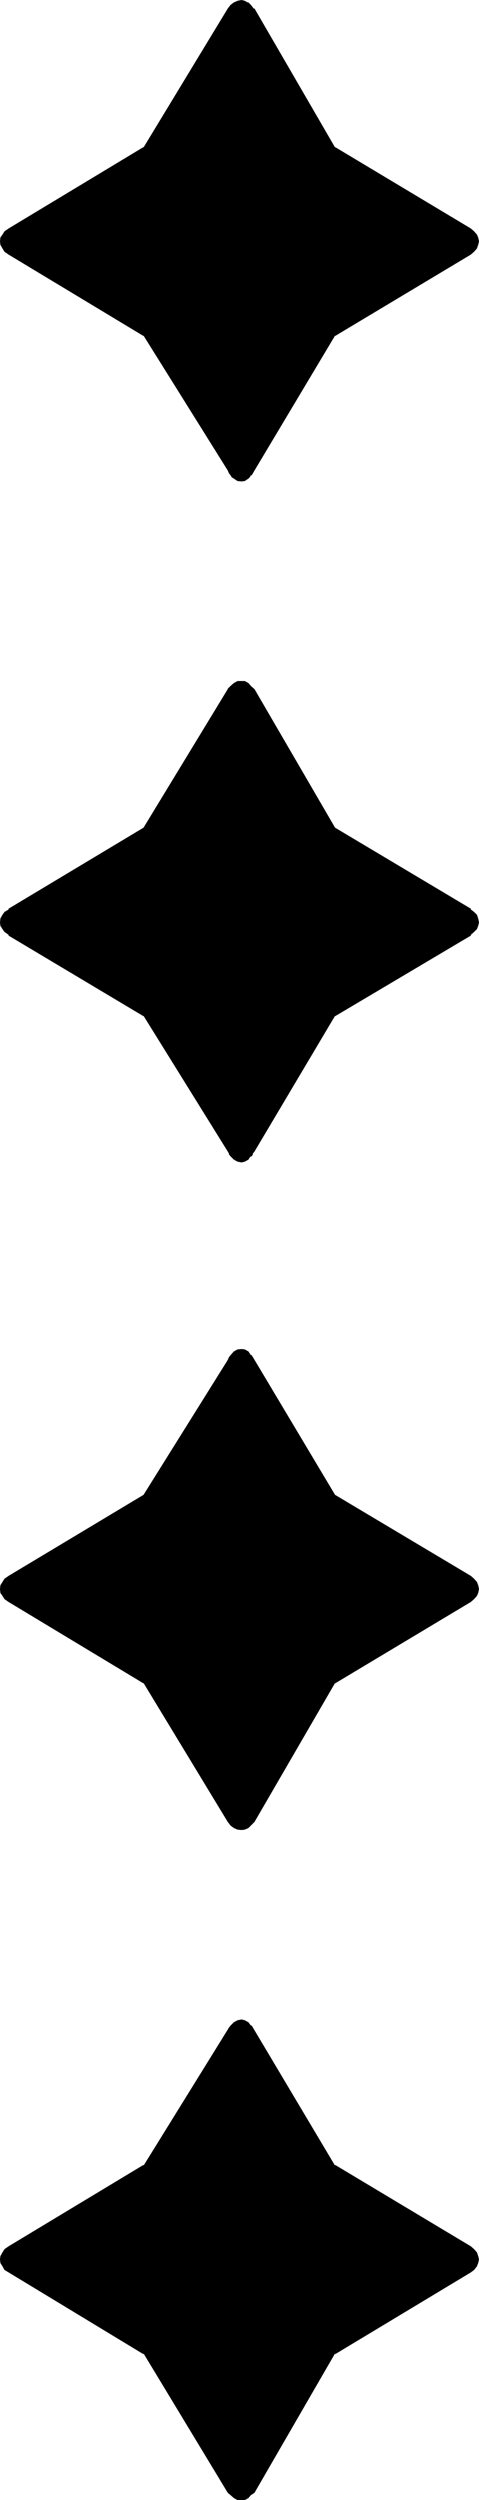 <?xml version="1.0" encoding="UTF-8" standalone="no"?>
<svg
   version="1.0"
   width="29.921mm"
   height="155.905mm"
   id="svg5"
   sodipodi:docname="Punctuation 4.wmf"
   xmlns:inkscape="http://www.inkscape.org/namespaces/inkscape"
   xmlns:sodipodi="http://sodipodi.sourceforge.net/DTD/sodipodi-0.dtd"
   xmlns="http://www.w3.org/2000/svg"
   xmlns:svg="http://www.w3.org/2000/svg">
  <sodipodi:namedview
     id="namedview5"
     pagecolor="#ffffff"
     bordercolor="#000000"
     borderopacity="0.25"
     inkscape:showpageshadow="2"
     inkscape:pageopacity="0.0"
     inkscape:pagecheckerboard="0"
     inkscape:deskcolor="#d1d1d1"
     inkscape:document-units="mm" />
  <defs
     id="defs1">
    <pattern
       id="WMFhbasepattern"
       patternUnits="userSpaceOnUse"
       width="6"
       height="6"
       x="0"
       y="0" />
  </defs>
  <path
     style="fill:#000000;fill-opacity:1;fill-rule:evenodd;stroke:none"
     d="m 110.784,377.28 -31.968,19.2 -19.104,32.832 -0.576,0.576 -0.864,0.672 -0.672,0.288 H 57.024 56.16 L 55.392,430.56 54.72,429.888 54.048,429.312 34.176,396.48 2.208,377.28 1.44,376.608 0.96,375.936 0.48,375.264 v -0.768 -0.672 l 0.48,-0.768 0.48,-0.672 0.768,-0.672 31.968,-19.008 19.872,-32.064 0.384,-0.48 0.288,-0.48 0.672,-0.768 0.768,-0.48 0.864,-0.192 0.576,0.192 0.672,0.48 0.864,0.768 0.288,0.48 0.288,0.48 19.104,32.064 31.968,19.008 0.864,0.672 0.576,0.672 0.384,0.768 0.192,0.672 -0.192,0.768 -0.384,0.672 -0.576,0.672 z m 0,158.016 -31.968,19.2 -19.104,32.64 -0.576,0.864 -0.864,0.48 -0.672,0.288 -0.576,0.192 L 56.16,588.768 55.392,588.48 54.72,588 54.048,587.136 34.176,554.496 2.208,535.296 1.44,534.624 0.96,533.952 0.48,533.184 v -0.672 -0.768 l 0.48,-0.672 0.48,-0.672 0.768,-0.576 31.968,-19.296 19.872,-31.968 0.384,-0.48 0.288,-0.48 0.672,-0.672 0.768,-0.48 0.864,-0.192 0.576,0.192 0.672,0.48 0.864,0.672 0.288,0.48 0.288,0.48 19.104,31.968 31.968,19.296 0.864,0.576 0.576,0.672 0.384,0.672 0.192,0.768 -0.192,0.672 -0.384,0.768 -0.576,0.672 z m 0,-475.584 -31.968,19.2 -19.104,31.872 -0.288,0.576 -0.288,0.48 -0.384,0.384 -0.48,0.288 -0.672,0.48 -0.576,0.192 -0.864,-0.192 -0.768,-0.48 -0.288,-0.288 -0.384,-0.384 -0.288,-0.48 -0.384,-0.576 L 34.176,78.912 2.208,59.712 1.44,59.04 0.96,58.368 0.48,57.6 V 56.928 56.16 L 0.96,55.488 1.44,54.816 2.208,54.144 34.176,34.944 54.048,2.304 54.72,1.536 55.392,0.864 56.16,0.576 h 0.864 0.576 l 0.672,0.288 0.864,0.672 0.576,0.768 19.104,32.64 31.968,19.2 0.864,0.672 0.576,0.672 0.384,0.672 0.192,0.768 -0.192,0.672 -0.384,0.768 -0.576,0.672 z m 0,160.416 -31.968,19.104 -19.104,31.968 -0.288,0.48 -0.288,0.48 -0.384,0.48 -0.48,0.384 -0.672,0.48 -0.576,0.096 -0.864,-0.096 -0.768,-0.48 -0.288,-0.384 -0.384,-0.48 -0.288,-0.48 L 54.048,271.2 34.176,239.232 2.208,220.128 1.44,219.552 0.96,218.88 0.48,218.016 v -0.576 -0.864 l 0.48,-0.768 0.48,-0.672 0.768,-0.672 31.968,-19.008 19.872,-32.832 0.672,-0.768 0.672,-0.576 0.768,-0.288 0.864,-0.192 0.576,0.192 0.672,0.288 0.864,0.576 0.576,0.768 19.104,32.832 31.968,19.008 0.864,0.672 0.576,0.672 0.384,0.768 0.192,0.864 -0.192,0.576 -0.384,0.864 -0.576,0.672 z"
     id="path1" />
  <path
     style="fill:#000000;fill-opacity:1;fill-rule:evenodd;stroke:none"
     d="m 110.688,535.104 v -0.096 l -32.064,19.2 -19.2,32.832 -0.672,0.576 -0.672,0.672 v -0.192 l -0.576,0.384 H 57.6 l -0.768,0.096 h 0.192 L 56.16,588.48 h 0.192 l -0.768,-0.384 0.096,0.192 -0.576,-0.672 L 54.432,587.04 34.368,554.208 2.4,535.008 v 0.096 l -0.864,-0.672 h 0.192 l -0.48,-0.576 -0.48,-0.864 0.192,0.192 -0.192,-0.672 0.192,-0.576 H 0.768 l 0.48,-0.672 0.48,-0.672 H 1.536 L 2.4,529.92 v 0.192 l 31.968,-19.2 20.064,-32.064 0.288,-0.576 0.384,-0.384 0.576,-0.768 v 0.192 l 0.672,-0.48 H 56.16 l 0.864,-0.192 h -0.192 l 0.768,0.192 h -0.096 l 0.576,0.48 v -0.192 l 0.672,0.768 0.384,0.384 19.488,32.64 32.064,19.2 v -0.192 l 0.768,0.672 h -0.192 l 0.672,0.672 0.288,0.672 v 0.576 0.672 -0.192 l -0.288,0.864 -0.672,0.576 h 0.192 l -0.768,0.672 0.48,0.48 0.768,-0.576 0.672,-0.864 0.288,-0.768 0.192,-0.864 -0.192,-0.768 -0.288,-0.864 -0.672,-0.768 -0.768,-0.672 -32.064,-19.2 v 0.192 l -19.392,-32.544 -0.288,-0.48 h -0.192 l -0.576,-0.768 -0.864,-0.48 -0.768,-0.192 -0.96,0.192 -0.864,0.48 -0.768,0.768 -0.384,0.48 -0.288,0.48 -19.872,32.064 v -0.192 l -31.872,19.2 -0.96,0.672 -0.48,0.768 -0.48,0.864 -0.096,0.768 0.096,0.864 0.48,0.768 0.48,0.864 0.96,0.576 31.872,19.296 v -0.192 l 19.872,32.832 0.672,0.576 0.768,0.672 0.864,0.48 h 0.96 0.768 l 0.864,-0.48 0.576,-0.672 0.864,-0.576 19.008,-32.832 v 0.192 l 32.064,-19.296 z"
     id="path2" />
  <path
     style="fill:#000000;fill-opacity:1;fill-rule:evenodd;stroke:none"
     d="m 110.688,59.328 -32.064,19.296 -19.2,31.968 -0.288,0.672 v -0.192 l -0.384,0.48 -0.288,0.288 -0.384,0.48 v -0.096 l -0.576,0.48 H 57.6 l -0.768,0.096 h 0.192 l -0.864,-0.096 h 0.192 l -0.672,-0.48 v 0.096 l -0.288,-0.48 -0.288,-0.288 -0.384,-0.48 v 0.192 L 54.432,110.592 34.368,78.624 2.4,59.328 1.536,58.752 1.728,58.848 1.056,58.176 H 1.248 L 0.768,57.408 0.96,57.6 0.768,56.736 v 0.192 L 0.96,56.16 0.768,56.256 1.248,55.68 1.728,55.008 H 1.536 L 2.4,54.336 v 0.192 L 34.368,35.232 54.432,2.496 55.104,1.632 54.912,1.824 55.68,1.152 H 55.584 L 56.352,0.864 H 56.16 57.024 56.832 57.6 57.504 l 0.576,0.288 0.672,0.672 V 1.632 l 0.672,0.864 19.2,32.736 32.064,19.296 v -0.192 l 0.768,0.672 h -0.192 l 0.672,0.672 0.288,0.576 V 56.16 56.928 56.736 57.6 57.408 l -0.288,0.768 -0.48,0.672 v -0.096 l -0.768,0.576 0.48,0.672 0.768,-0.672 0.672,-0.768 0.288,-0.864 0.192,-0.768 -0.192,-0.96 -0.288,-0.672 -0.672,-0.768 -0.768,-0.672 -32.064,-19.2 v 0.096 L 60.096,2.016 H 59.904 L 59.232,1.152 58.656,0.576 H 58.464 L 57.792,0.192 57.024,0 56.064,0.192 55.2,0.576 54.432,1.152 53.76,2.016 33.888,34.752 v -0.096 l -31.872,19.2 -0.96,0.672 -0.48,0.768 -0.48,0.672 -0.096,0.96 0.096,0.768 0.48,0.864 0.48,0.768 0.96,0.672 31.872,19.2 v -0.096 l 19.872,31.776 0.288,0.672 0.384,0.48 0.288,0.48 0.48,0.288 0.864,0.576 0.96,0.096 0.768,-0.096 0.864,-0.576 0.288,-0.288 0.288,-0.48 h 0.192 l 0.288,-0.48 0.384,-0.672 19.008,-31.776 V 79.2 L 111.168,60 Z"
     id="path3" />
  <path
     style="fill:#000000;fill-opacity:1;fill-rule:evenodd;stroke:none"
     d="m 110.688,219.84 -32.064,19.104 -19.2,31.968 v 0.192 l -0.288,0.48 -0.384,0.48 -0.288,0.288 -0.384,0.288 -0.576,0.48 0.096,-0.096 -0.768,0.096 h 0.192 l -0.864,-0.096 0.192,0.096 -0.672,-0.48 -0.288,-0.288 -0.288,-0.288 -0.384,-0.48 -0.288,-0.48 v -0.192 L 34.368,238.944 2.4,219.84 l -0.864,-0.672 0.192,0.192 -0.48,-0.864 v 0.192 l -0.48,-0.768 0.192,0.096 -0.192,-0.768 v 0.192 l 0.192,-0.864 -0.192,0.192 0.48,-0.768 -0.192,0.096 0.672,-0.672 H 1.536 L 2.4,214.848 34.368,195.552 54.432,162.816 v 0.096 l 0.672,-0.768 0.576,-0.672 -0.096,0.192 0.768,-0.384 H 56.16 l 0.864,-0.096 h -0.192 l 0.768,0.096 h -0.096 l 0.576,0.384 v -0.192 l 0.672,0.672 0.672,0.768 v -0.096 l 19.2,32.736 32.064,19.296 0.768,0.576 0.48,0.672 V 216 l 0.288,0.768 v -0.192 0.864 -0.192 0.768 -0.096 l -0.288,0.768 v -0.192 l -0.672,0.864 0.192,-0.192 -0.768,0.672 0.48,0.48 0.768,-0.672 0.672,-0.672 0.288,-0.768 0.192,-0.768 -0.192,-0.96 -0.288,-0.864 -0.672,-0.672 -0.768,-0.576 v -0.192 l -32.064,-19.104 -19.008,-32.64 -0.864,-0.768 -0.576,-0.672 -0.864,-0.48 h -0.768 -0.96 l -0.864,0.48 -0.768,0.672 -0.672,0.672 v 0.096 l -19.872,32.64 -31.872,19.104 v 0.192 l -0.96,0.576 -0.48,0.672 -0.48,0.864 -0.096,0.96 0.096,0.768 0.48,0.768 0.48,0.672 0.96,0.672 v 0.192 l 31.872,19.008 v -0.096 l 19.872,31.968 0.288,0.48 v 0.192 l 0.384,0.48 0.288,0.288 0.48,0.48 0.864,0.48 0.96,0.192 0.768,-0.192 0.864,-0.48 0.288,-0.48 0.288,-0.288 h 0.192 l 0.288,-0.48 v -0.192 l 0.384,-0.48 19.008,-31.968 v 0.096 l 32.064,-19.008 v -0.192 z"
     id="path4" />
  <path
     style="fill:#000000;fill-opacity:1;fill-rule:evenodd;stroke:none"
     d="m 110.688,377.088 v -0.192 l -32.064,19.2 -19.2,32.832 -0.672,0.864 -0.672,0.48 -0.576,0.288 h 0.096 -0.768 0.192 -0.864 0.192 l -0.768,-0.288 h 0.096 l -0.576,-0.48 -0.672,-0.864 L 34.368,396.096 2.4,376.896 v 0.192 l -0.864,-0.672 h 0.192 l -0.48,-0.672 -0.48,-0.576 0.192,0.096 -0.192,-0.768 v 0.192 l 0.192,-0.864 -0.192,0.192 0.48,-0.864 0.48,-0.576 H 1.536 L 2.4,371.904 v 0.192 l 31.968,-19.296 20.064,-31.968 0.288,-0.48 0.384,-0.48 0.576,-0.672 0.672,-0.48 -0.192,0.192 0.864,-0.192 h -0.192 l 0.768,0.192 -0.096,-0.192 0.576,0.48 0.672,0.672 0.384,0.48 19.488,32.448 32.064,19.296 v -0.192 l 0.768,0.672 h -0.192 l 0.672,0.576 0.288,0.864 v -0.192 0.864 -0.192 0.768 -0.096 l -0.288,0.576 -0.672,0.672 h 0.192 l -0.768,0.672 0.48,0.48 0.768,-0.672 0.672,-0.768 0.288,-0.672 0.192,-0.96 -0.192,-0.864 -0.288,-0.768 -0.672,-0.768 -0.768,-0.672 -32.064,-19.104 -19.392,-32.448 -0.288,-0.48 h -0.192 l -0.576,-0.864 -0.864,-0.48 -0.768,-0.096 -0.96,0.096 -0.864,0.48 -0.768,0.864 -0.384,0.48 -0.288,0.672 -19.872,31.776 -31.872,19.104 -0.96,0.672 -0.48,0.768 -0.48,0.768 -0.096,0.864 0.096,0.96 0.48,0.672 0.48,0.768 0.96,0.672 31.872,19.2 v -0.096 l 19.872,32.736 0.672,0.864 0.768,0.576 0.864,0.384 0.96,0.096 0.768,-0.096 0.864,-0.384 0.576,-0.576 0.864,-0.864 19.008,-32.736 v 0.096 l 32.064,-19.2 z"
     id="path5" />
</svg>
